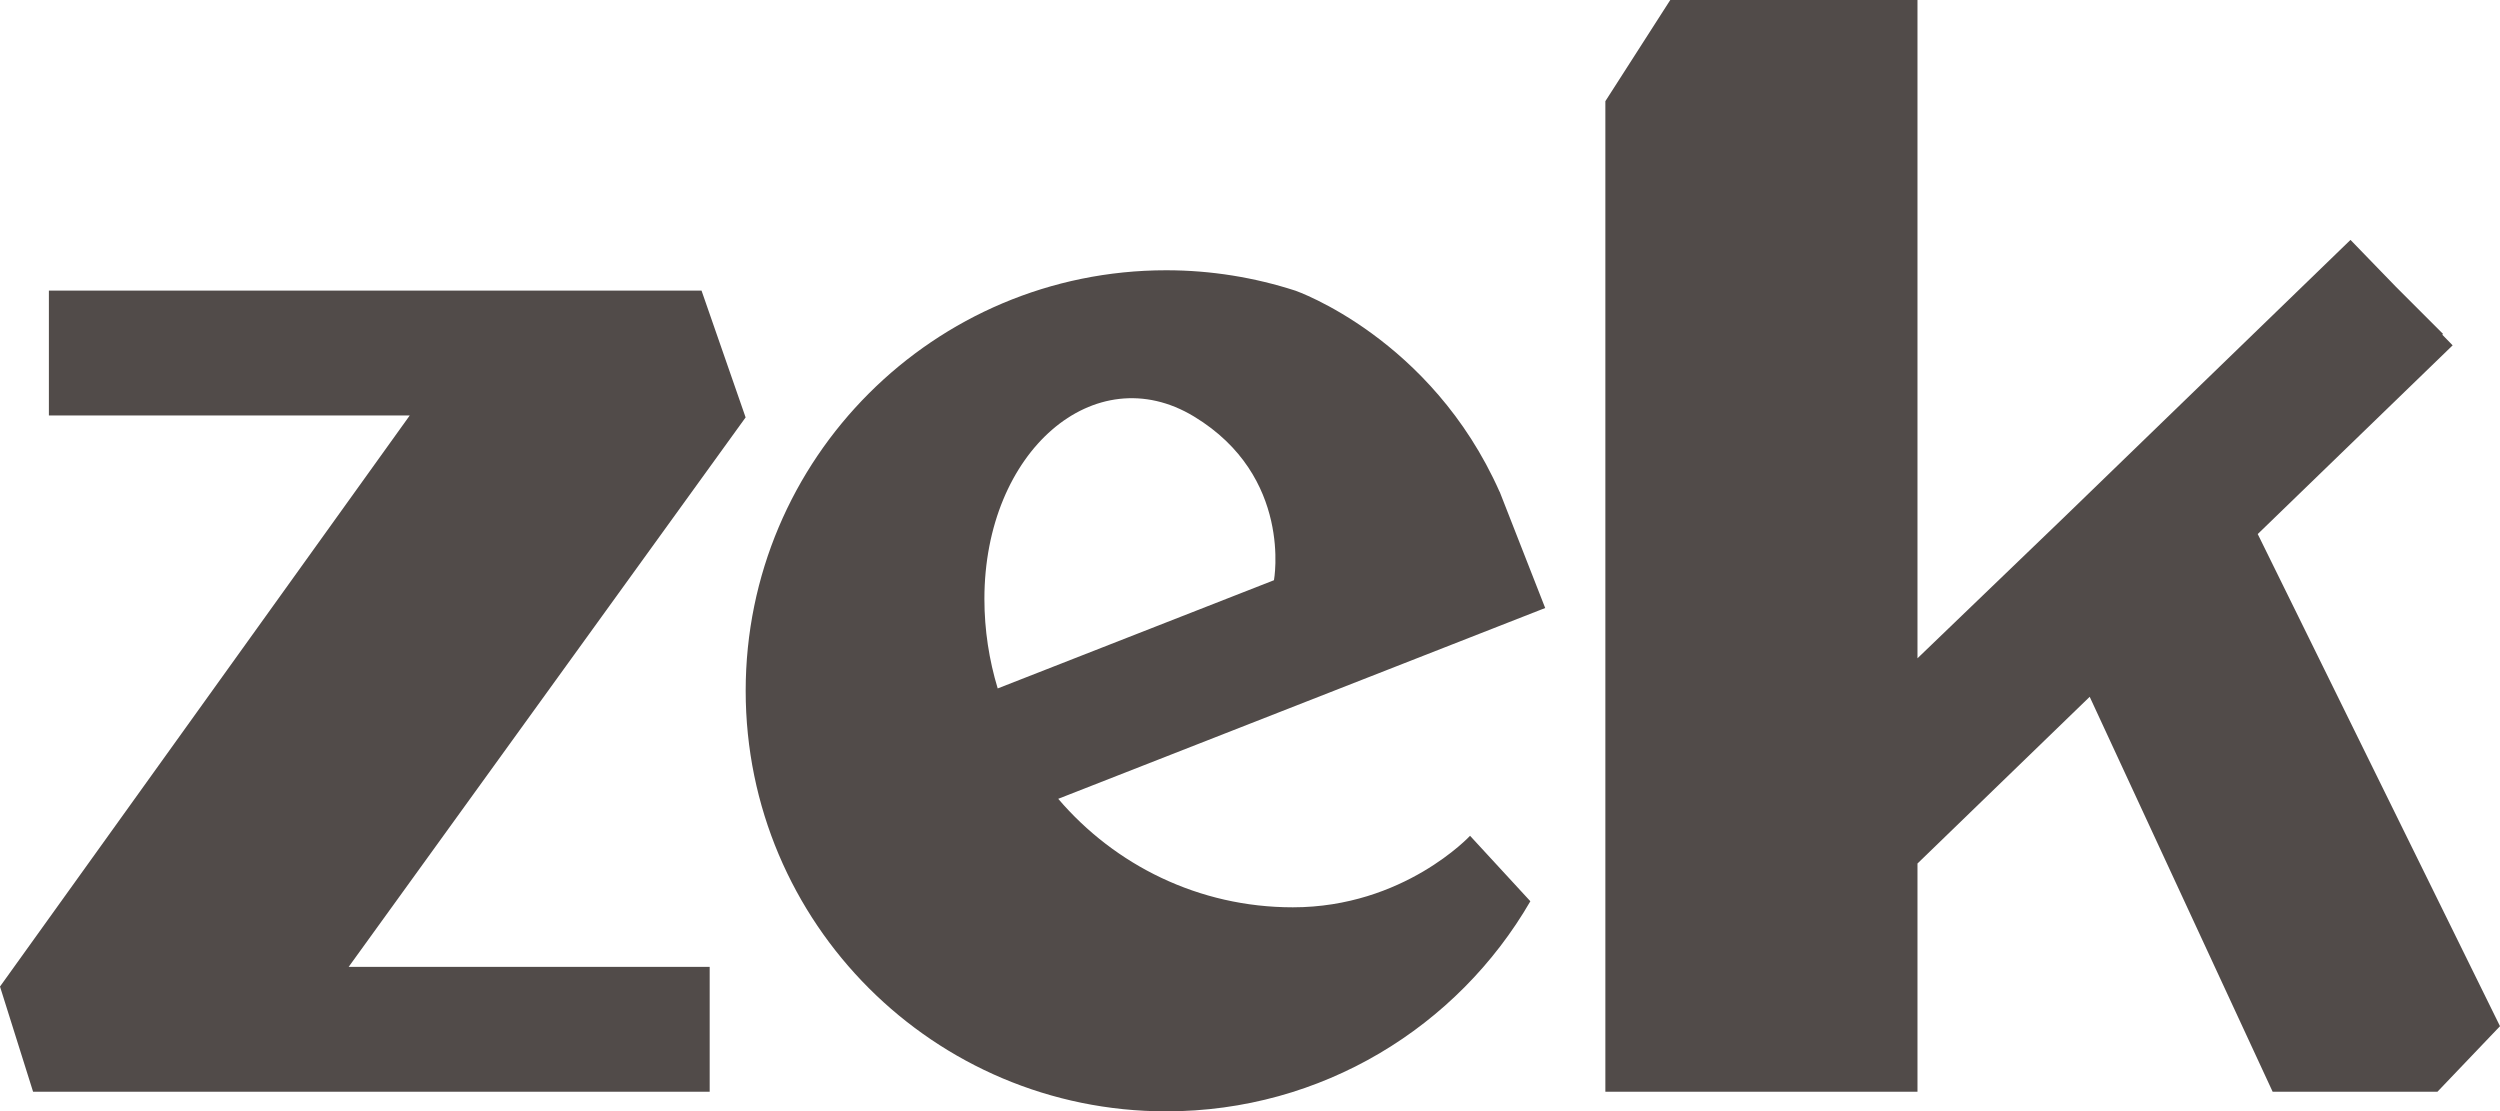<?xml version="1.0" encoding="UTF-8"?>
<svg id="Ebene_1" data-name="Ebene 1" xmlns="http://www.w3.org/2000/svg" viewBox="0 0 359 159.6">
  <defs>
    <style>
      .cls-1 {
        fill: #514b49;
      }
    </style>
  </defs>
  <polygon class="cls-1" points="107.07 59.94 100.74 41.73 7.02 41.73 7.02 59.66 58.84 59.66 0 141.67 4.75 156.77 101.91 156.77 101.91 138.84 50.07 138.84 107.07 59.94"/>
  <path class="cls-1" d="M215.34,70.62c-9.82-22.11-29.32-28.88-29.32-28.88-5.85-1.89-12.08-2.93-18.55-2.93-33.35,0-60.39,27.04-60.39,60.39s27.04,60.39,60.39,60.39c22.34,0,41.85-12.13,52.29-30.17l-8.66-9.4s-9.51,10.27-25.45,10.27c-13.5,0-25.56-6.06-33.69-15.58l69.93-27.4-6.54-16.7ZM182.94,83.32l-39.67,15.54c-1.23-4.07-1.91-8.38-1.91-12.85,0-21.24,15.87-34.82,30.1-26.2,14.23,8.62,11.48,23.51,11.48,23.51Z"/>
  <polygon class="cls-1" points="324.21 76.69 352.2 49.59 350.71 48.06 350.82 47.95 344.01 41.14 337.53 34.45 296.39 74.29 275.35 94.53 275.35 0 239.85 0 230.53 14.53 230.53 156.77 275.35 156.77 275.35 124 300.08 100.06 326.35 156.77 350.02 156.77 359 147.36 324.21 76.69"/>
</svg>